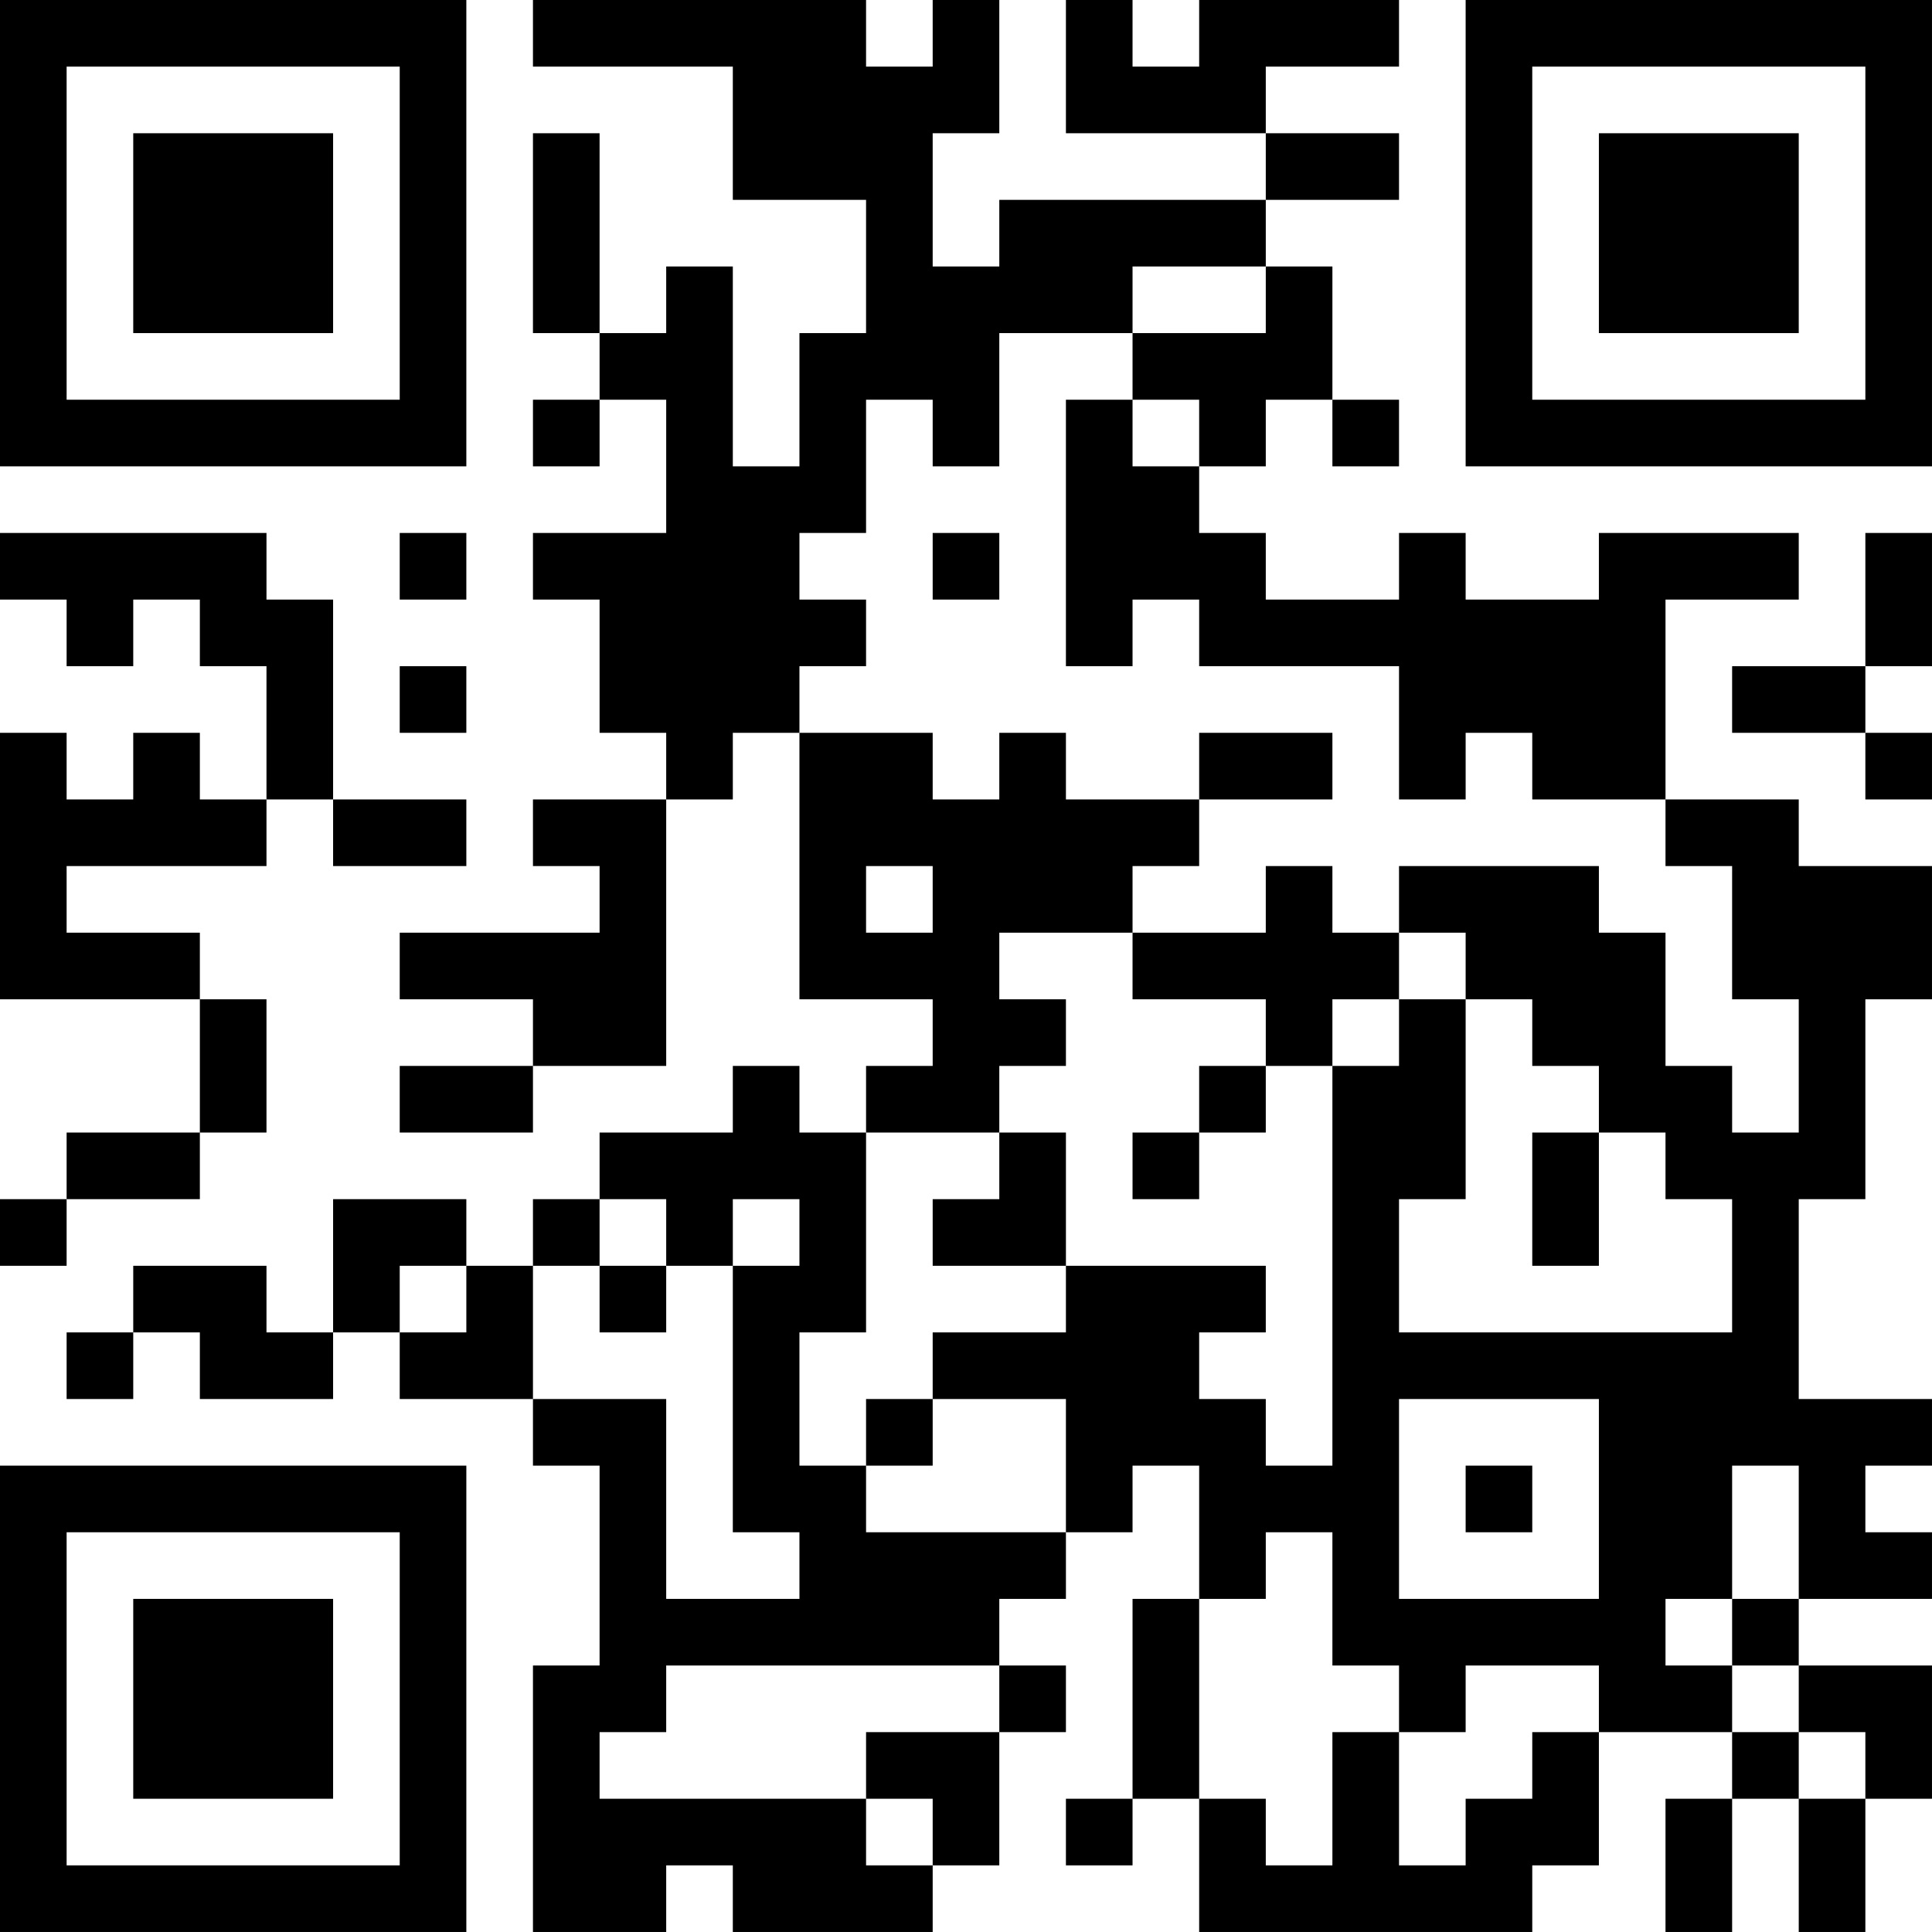 <?xml version="1.0" encoding="UTF-8"?>
<svg xmlns="http://www.w3.org/2000/svg" version="1.1" width="400" height="400" viewBox="0 0 400 400"><rect x="0" y="0" width="400" height="400" fill="#ffffff"/><g transform="scale(13.793)"><g transform="translate(0,0)"><path fill-rule="evenodd" d="M8 0L8 1L11 1L11 3L13 3L13 5L12 5L12 7L11 7L11 4L10 4L10 5L9 5L9 2L8 2L8 5L9 5L9 6L8 6L8 7L9 7L9 6L10 6L10 8L8 8L8 9L9 9L9 11L10 11L10 12L8 12L8 13L9 13L9 14L6 14L6 15L8 15L8 16L6 16L6 17L8 17L8 16L10 16L10 12L11 12L11 11L12 11L12 15L14 15L14 16L13 16L13 17L12 17L12 16L11 16L11 17L9 17L9 18L8 18L8 19L7 19L7 18L5 18L5 20L4 20L4 19L2 19L2 20L1 20L1 21L2 21L2 20L3 20L3 21L5 21L5 20L6 20L6 21L8 21L8 22L9 22L9 25L8 25L8 29L10 29L10 28L11 28L11 29L14 29L14 28L15 28L15 26L16 26L16 25L15 25L15 24L16 24L16 23L17 23L17 22L18 22L18 24L17 24L17 27L16 27L16 28L17 28L17 27L18 27L18 29L23 29L23 28L24 28L24 26L26 26L26 27L25 27L25 29L26 29L26 27L27 27L27 29L28 29L28 27L29 27L29 25L27 25L27 24L29 24L29 23L28 23L28 22L29 22L29 21L27 21L27 18L28 18L28 15L29 15L29 13L27 13L27 12L25 12L25 9L27 9L27 8L24 8L24 9L22 9L22 8L21 8L21 9L19 9L19 8L18 8L18 7L19 7L19 6L20 6L20 7L21 7L21 6L20 6L20 4L19 4L19 3L21 3L21 2L19 2L19 1L21 1L21 0L18 0L18 1L17 1L17 0L16 0L16 2L19 2L19 3L15 3L15 4L14 4L14 2L15 2L15 0L14 0L14 1L13 1L13 0ZM17 4L17 5L15 5L15 7L14 7L14 6L13 6L13 8L12 8L12 9L13 9L13 10L12 10L12 11L14 11L14 12L15 12L15 11L16 11L16 12L18 12L18 13L17 13L17 14L15 14L15 15L16 15L16 16L15 16L15 17L13 17L13 20L12 20L12 22L13 22L13 23L16 23L16 21L14 21L14 20L16 20L16 19L19 19L19 20L18 20L18 21L19 21L19 22L20 22L20 16L21 16L21 15L22 15L22 18L21 18L21 20L26 20L26 18L25 18L25 17L24 17L24 16L23 16L23 15L22 15L22 14L21 14L21 13L24 13L24 14L25 14L25 16L26 16L26 17L27 17L27 15L26 15L26 13L25 13L25 12L23 12L23 11L22 11L22 12L21 12L21 10L18 10L18 9L17 9L17 10L16 10L16 6L17 6L17 7L18 7L18 6L17 6L17 5L19 5L19 4ZM0 8L0 9L1 9L1 10L2 10L2 9L3 9L3 10L4 10L4 12L3 12L3 11L2 11L2 12L1 12L1 11L0 11L0 15L3 15L3 17L1 17L1 18L0 18L0 19L1 19L1 18L3 18L3 17L4 17L4 15L3 15L3 14L1 14L1 13L4 13L4 12L5 12L5 13L7 13L7 12L5 12L5 9L4 9L4 8ZM6 8L6 9L7 9L7 8ZM14 8L14 9L15 9L15 8ZM28 8L28 10L26 10L26 11L28 11L28 12L29 12L29 11L28 11L28 10L29 10L29 8ZM6 10L6 11L7 11L7 10ZM18 11L18 12L20 12L20 11ZM13 13L13 14L14 14L14 13ZM19 13L19 14L17 14L17 15L19 15L19 16L18 16L18 17L17 17L17 18L18 18L18 17L19 17L19 16L20 16L20 15L21 15L21 14L20 14L20 13ZM15 17L15 18L14 18L14 19L16 19L16 17ZM23 17L23 19L24 19L24 17ZM9 18L9 19L8 19L8 21L10 21L10 24L12 24L12 23L11 23L11 19L12 19L12 18L11 18L11 19L10 19L10 18ZM6 19L6 20L7 20L7 19ZM9 19L9 20L10 20L10 19ZM13 21L13 22L14 22L14 21ZM21 21L21 24L24 24L24 21ZM22 22L22 23L23 23L23 22ZM26 22L26 24L25 24L25 25L26 25L26 26L27 26L27 27L28 27L28 26L27 26L27 25L26 25L26 24L27 24L27 22ZM19 23L19 24L18 24L18 27L19 27L19 28L20 28L20 26L21 26L21 28L22 28L22 27L23 27L23 26L24 26L24 25L22 25L22 26L21 26L21 25L20 25L20 23ZM10 25L10 26L9 26L9 27L13 27L13 28L14 28L14 27L13 27L13 26L15 26L15 25ZM0 0L0 7L7 7L7 0ZM1 1L1 6L6 6L6 1ZM2 2L2 5L5 5L5 2ZM22 0L22 7L29 7L29 0ZM23 1L23 6L28 6L28 1ZM24 2L24 5L27 5L27 2ZM0 22L0 29L7 29L7 22ZM1 23L1 28L6 28L6 23ZM2 24L2 27L5 27L5 24Z" fill="#000000"/></g></g></svg>
